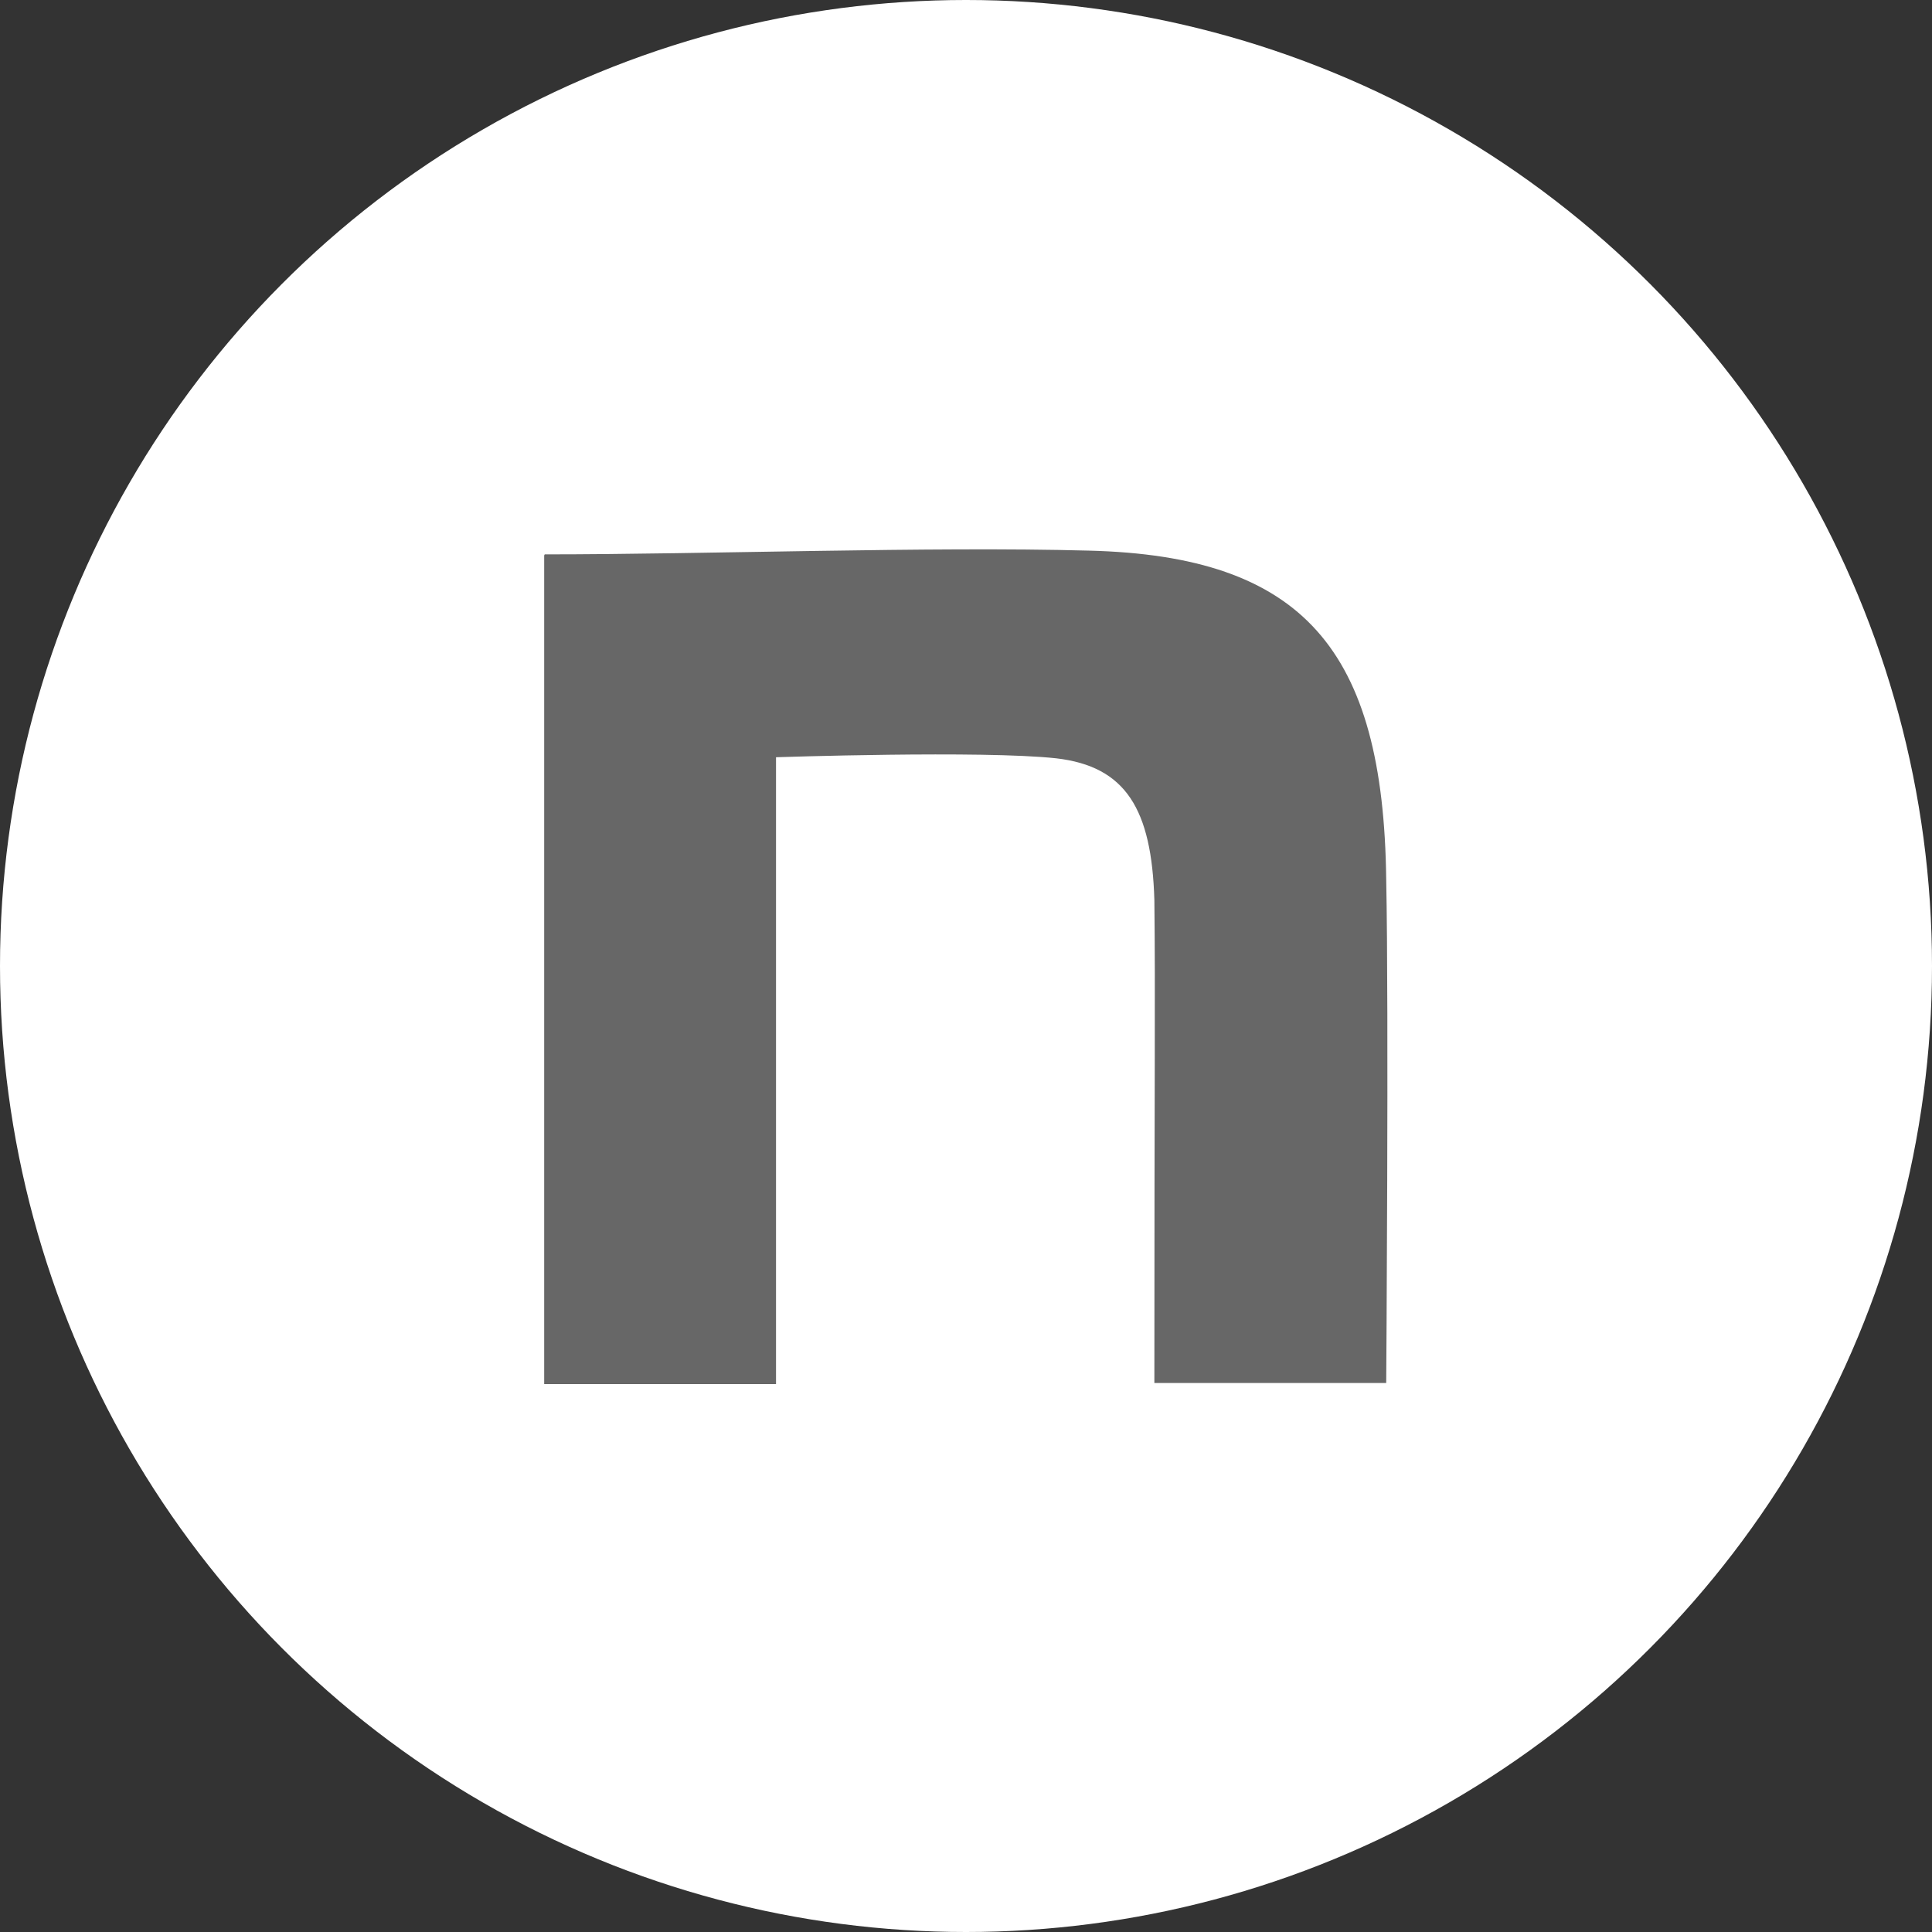 <?xml version="1.0" encoding="UTF-8"?>
<svg id="_レイヤー_2" data-name="レイヤー 2" xmlns="http://www.w3.org/2000/svg" viewBox="0 0 36 36">
  <rect x="0" y="0" width="36" height="36" fill="#333333" stroke="none"/>
  <defs>
    <style>
      .cls-1 {
        fill: #fff;
      }

      .cls-1, .cls-2 {
        stroke-width: 0px;
      }

      .cls-2 {
        fill: #676767;
      }
    </style>
  </defs>
  <g id="_レイヤー_2-2" data-name="レイヤー 2">
    <g>
      <circle class="cls-1" cx="18" cy="18" r="18"/>
      <path class="cls-2" d="m10.15,10.33c3.03,0,7.17-.15,10.14-.07,3.99.1,5.49,1.84,5.54,6.13.05,2.43,0,9.38,0,9.38h-4.32c0-6.08.02-7.09,0-9-.05-1.69-.53-2.49-1.83-2.64-1.37-.15-5.22-.02-5.22-.02v11.68h-4.32v-15.44Z"/>
    </g>
  </g>
</svg>